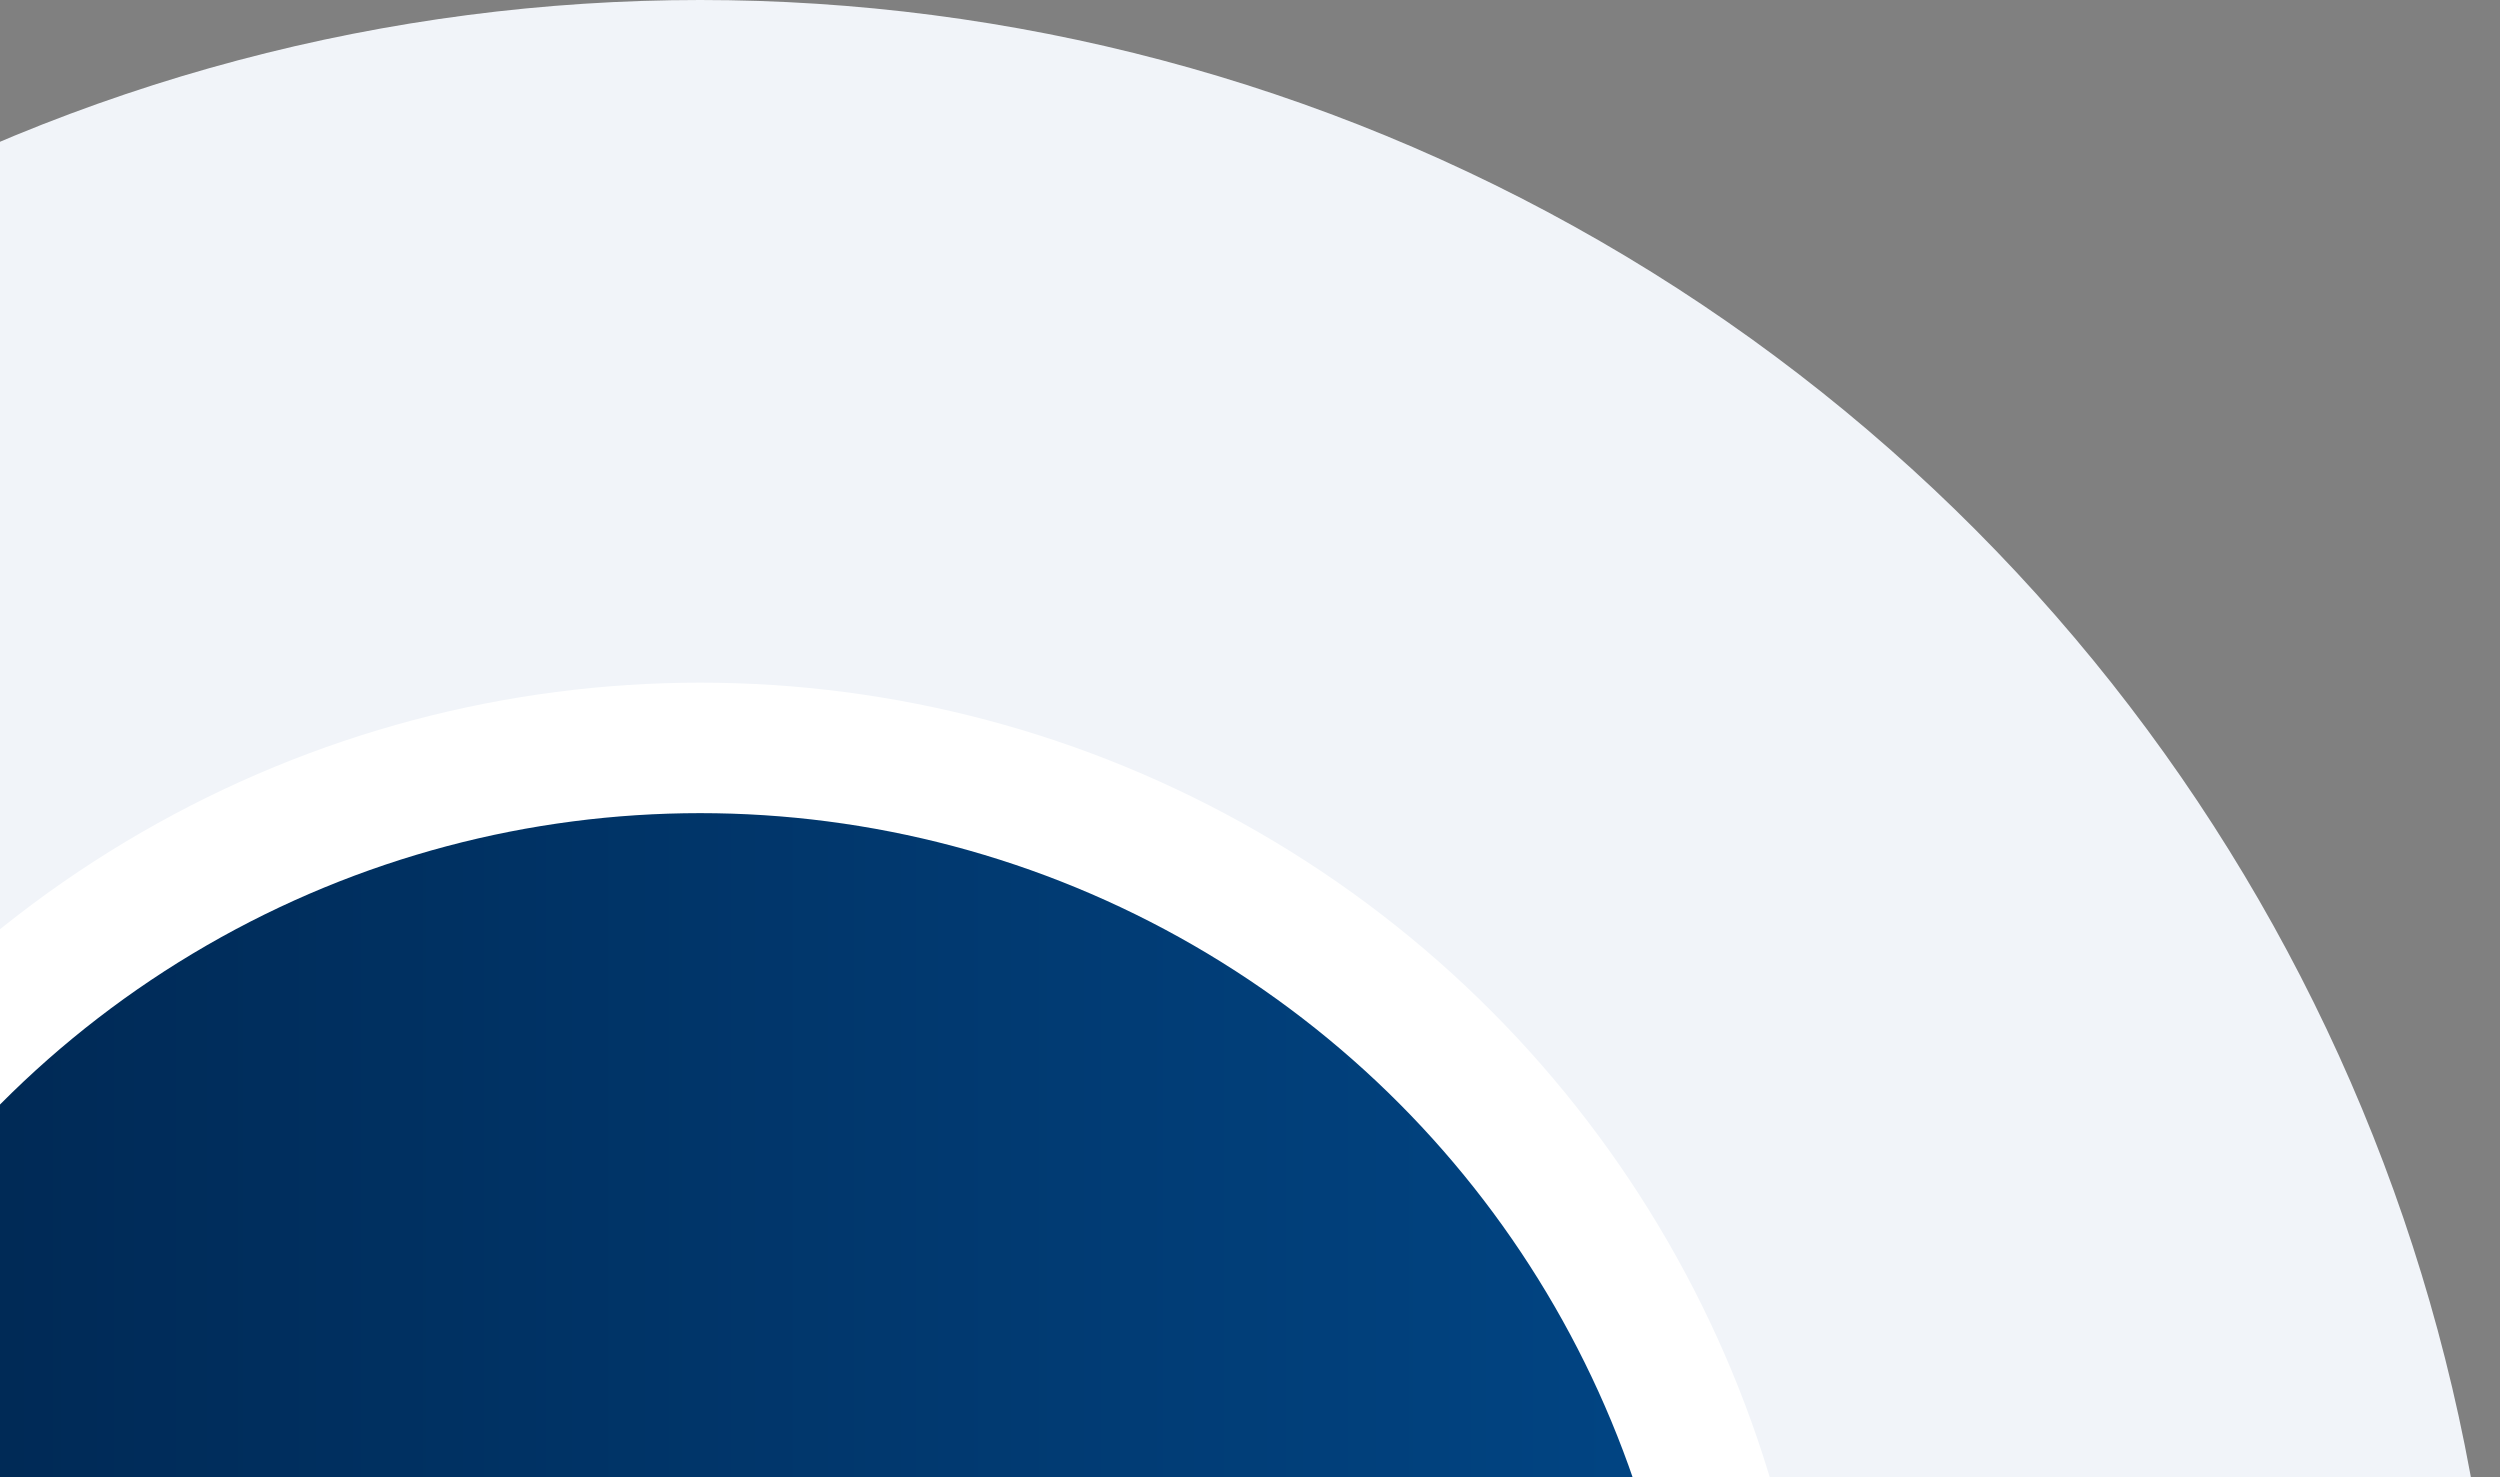 <svg width="1073" height="634" viewBox="0 0 1073 634" fill="none" xmlns="http://www.w3.org/2000/svg"><rect x="0" y="0" width="1073" height="634" fill="#808080" stroke="none"/><circle cx="300.5" cy="772.5" r="772.5" fill="#F1F4F9"/><circle cx="300.5" cy="772.5" r="479.5" fill="#fff"/><circle cx="300.5" cy="772.5" r="423.5" fill="url(#paint0_linear)"/><defs><linearGradient id="paint0_linear" x1="-123" y1="850" x2="724" y2="850" gradientUnits="userSpaceOnUse"><stop stop-color="#00254E"/><stop offset="1" stop-color="#014584"/></linearGradient></defs></svg>